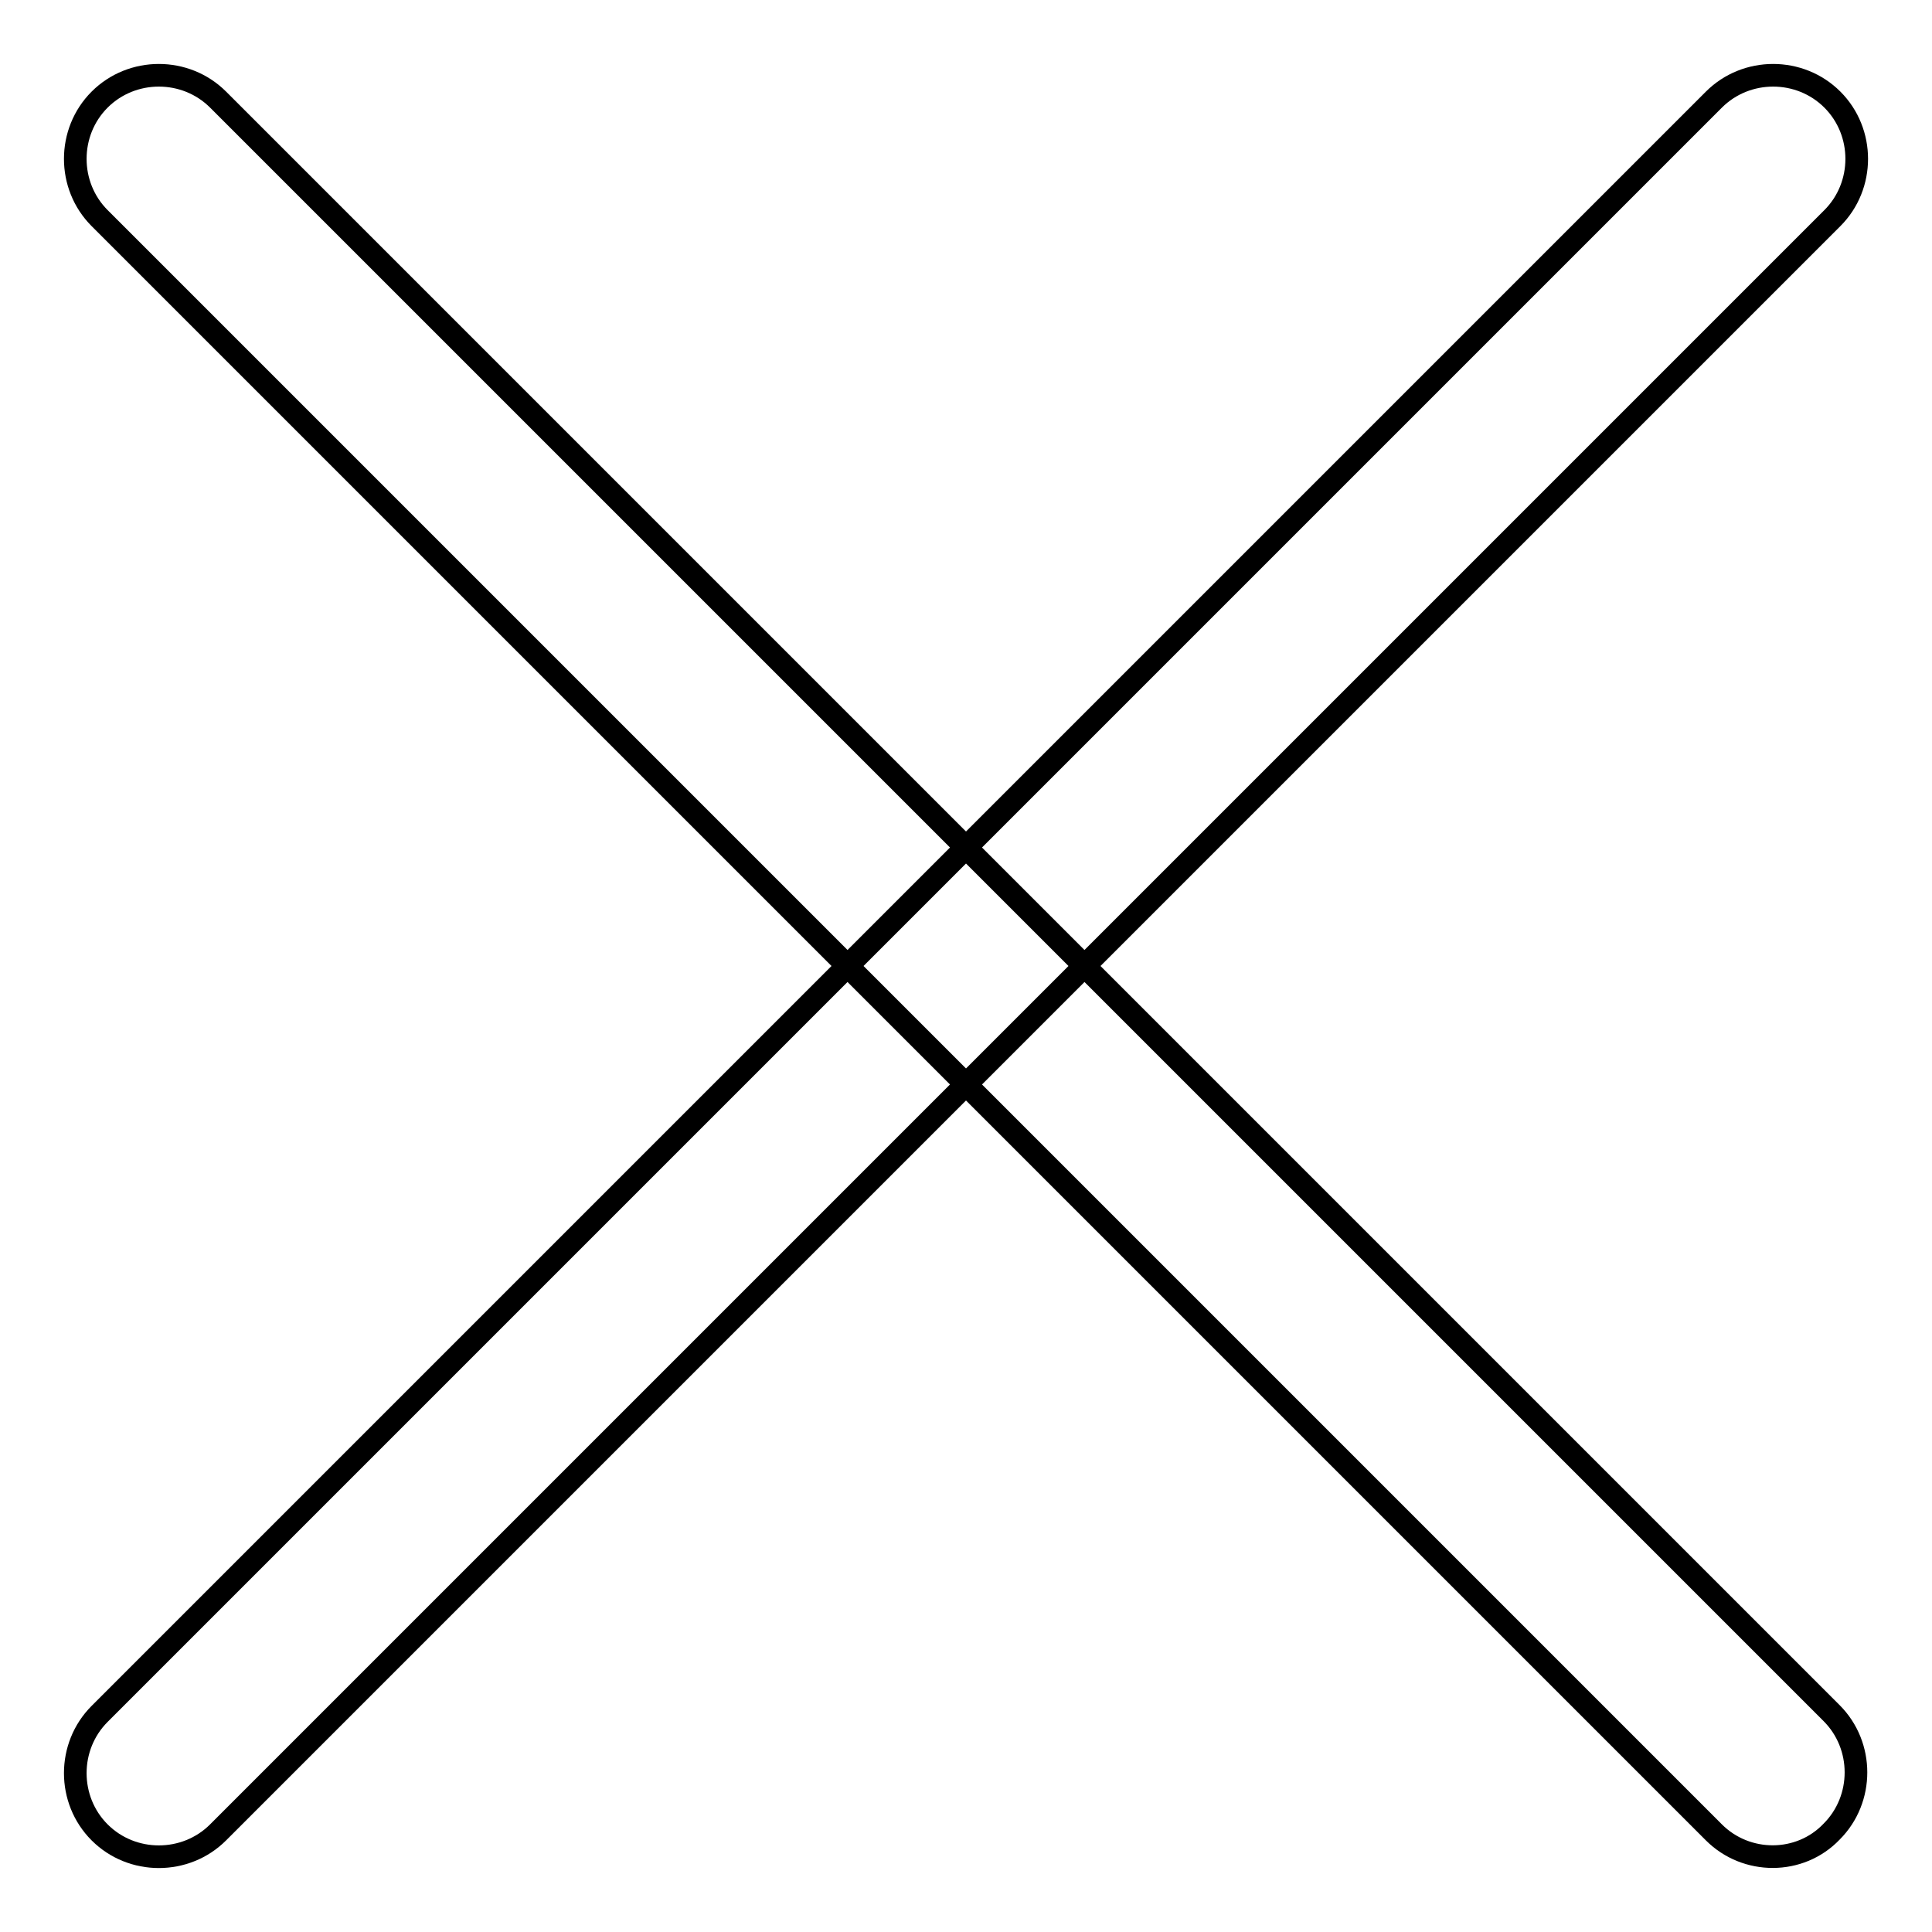 <?xml version="1.0" encoding="utf-8"?>
<!-- Svg Vector Icons : http://www.onlinewebfonts.com/icon -->
<!DOCTYPE svg PUBLIC "-//W3C//DTD SVG 1.1//EN" "http://www.w3.org/Graphics/SVG/1.1/DTD/svg11.dtd">
<svg version="1.1" xmlns="http://www.w3.org/2000/svg" xmlns:xlink="http://www.w3.org/1999/xlink" x="0px" y="0px" viewBox="0 0 256 256" enable-background="new 0 0 256 256" xml:space="preserve">
<g> <path stroke-width="3" fill-opacity="0" stroke="#000000"  d="M227.1,242.8L13.2,28.9c-4.3-4.3-4.3-11.4,0-15.7s11.4-4.3,15.7,0l213.8,213.8c4.3,4.3,4.3,11.4,0,15.7 C238.5,247.1,231.4,247.1,227.1,242.8z"/> <path stroke-width="3" fill-opacity="0" stroke="#000000"  d="M13.2,227.1L227.1,13.2c4.3-4.3,11.4-4.3,15.7,0c4.3,4.3,4.3,11.4,0,15.7L28.9,242.8 c-4.3,4.3-11.4,4.3-15.7,0C8.9,238.5,8.9,231.4,13.2,227.1z"/></g>
</svg>